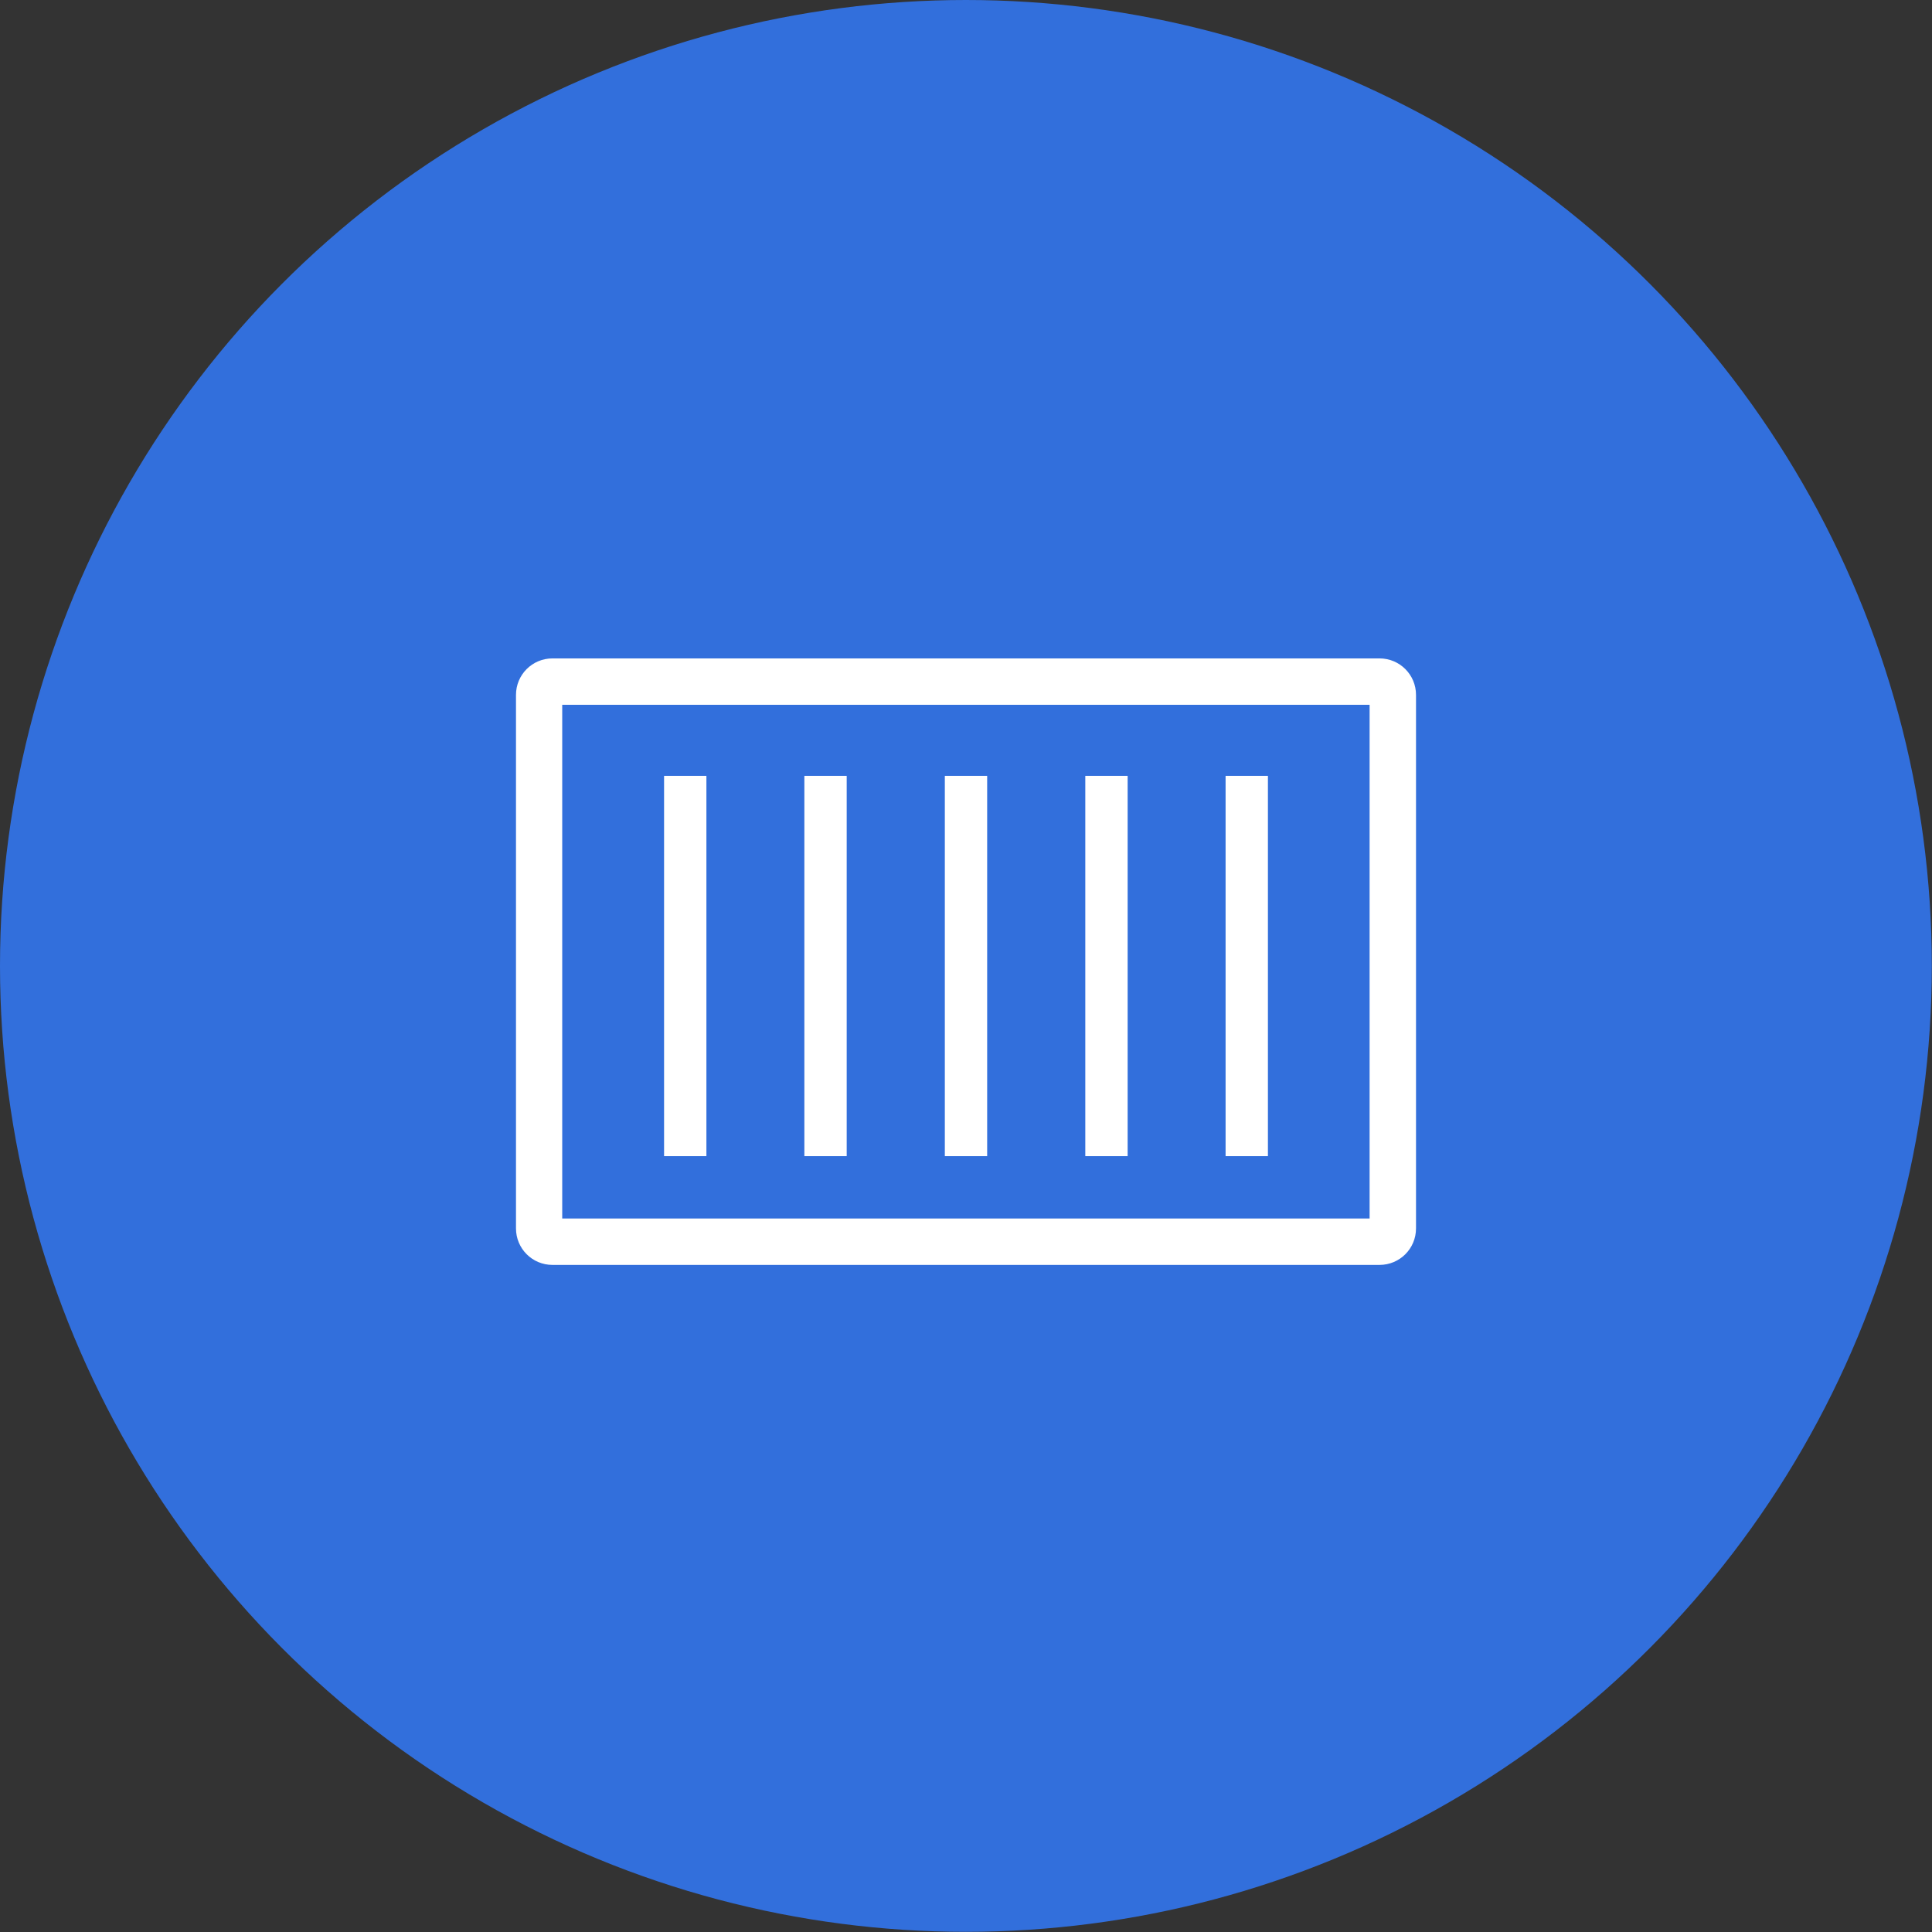 <?xml version="1.0" encoding="UTF-8"?> <svg xmlns="http://www.w3.org/2000/svg" id="Layer_1" data-name="Layer 1" viewBox="0 0 109.07 109.07"><rect x="0" y="0" width="109.07" height="109.07" fill="#333333" stroke="none"/><defs><style> .cls-1 { fill: #326fdc; } .cls-1, .cls-2 { stroke-width: 0px; } .cls-2 { fill: #fff; } </style></defs><circle class="cls-1" cx="54.53" cy="54.53" r="54.53"></circle><rect class="cls-2" x="37.49" y="43.8" width="2.39" height="21.47"></rect><rect class="cls-2" x="45.41" y="43.8" width="2.39" height="21.47"></rect><rect class="cls-2" x="53.34" y="43.8" width="2.39" height="21.47"></rect><rect class="cls-2" x="61.27" y="43.8" width="2.39" height="21.47"></rect><rect class="cls-2" x="69.19" y="43.8" width="2.39" height="21.47"></rect><path class="cls-2" d="M77.88,71.41H31.19c-1.14,0-2.06-.92-2.06-2.06v-30.12c0-1.14.92-2.06,2.06-2.06h46.69c1.14,0,2.06.92,2.06,2.06v30.12c0,1.14-.92,2.06-2.06,2.06ZM31.74,68.79h45.58v-29H31.74v29Z"></path></svg> 